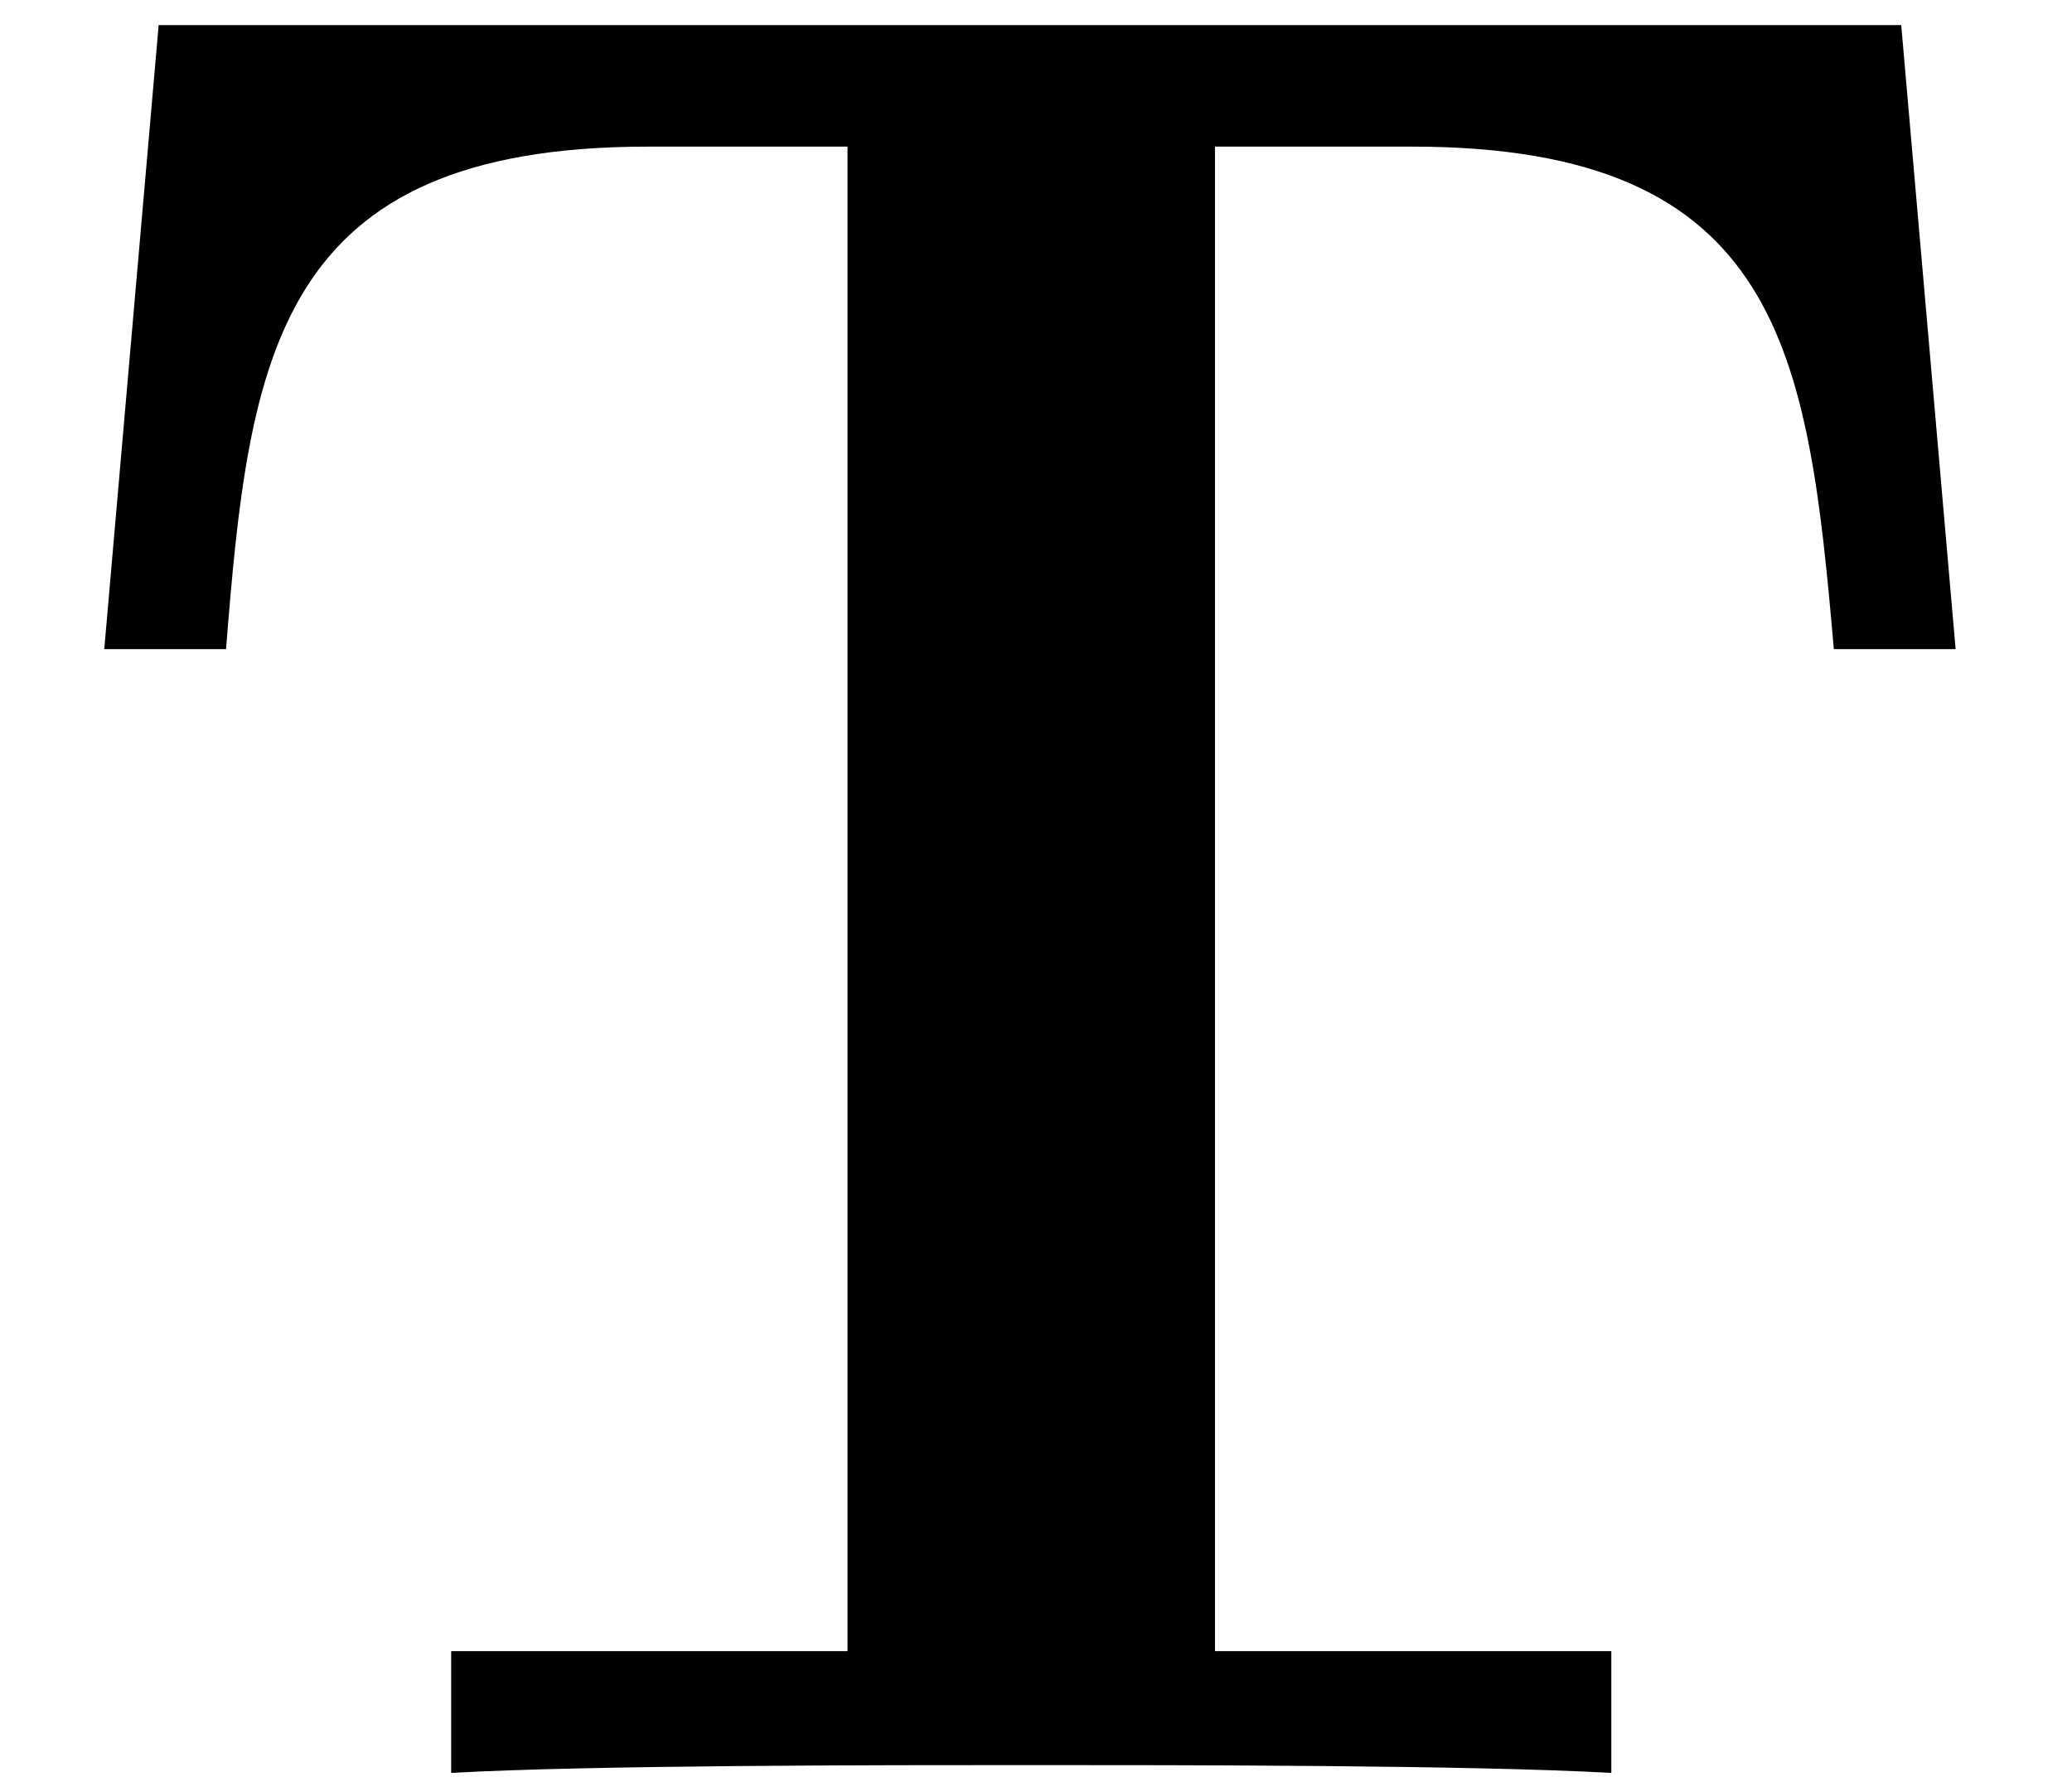 <?xml version='1.0' encoding='ISO-8859-1'?>
<!DOCTYPE svg PUBLIC "-//W3C//DTD SVG 1.1//EN" "http://www.w3.org/Graphics/SVG/1.1/DTD/svg11.dtd">
<!-- This file was generated by dvisvgm 1.2.2 (x86_64-unknown-linux-gnu) -->
<!-- Wed Sep 17 08:57:52 2014 -->
<svg height='7.485pt' version='1.1' viewBox='70.735 61.257 8.727 7.485' width='8.727pt' xmlns='http://www.w3.org/2000/svg' xmlns:xlink='http://www.w3.org/1999/xlink'>
<defs>
<path d='M8.059 -7.391H0.69L0.46 -4.752H0.975C1.073 -5.99 1.183 -6.877 2.759 -6.877H3.603V-0.515H1.927V0C2.518 -0.033 3.734 -0.033 4.38 -0.033S6.242 -0.033 6.833 0V-0.515H5.157V-6.877H5.99C7.556 -6.877 7.665 -6.001 7.774 -4.752H8.289L8.059 -7.391Z' id='g0-84'/>
</defs>
<g id='page1' transform='matrix(0.996 0 0 0.996 0 0)'>
<use x='71' xlink:href='#g0-84' y='69'/>
</g>
</svg>
<!--Rendered by QuickLaTeX.com-->